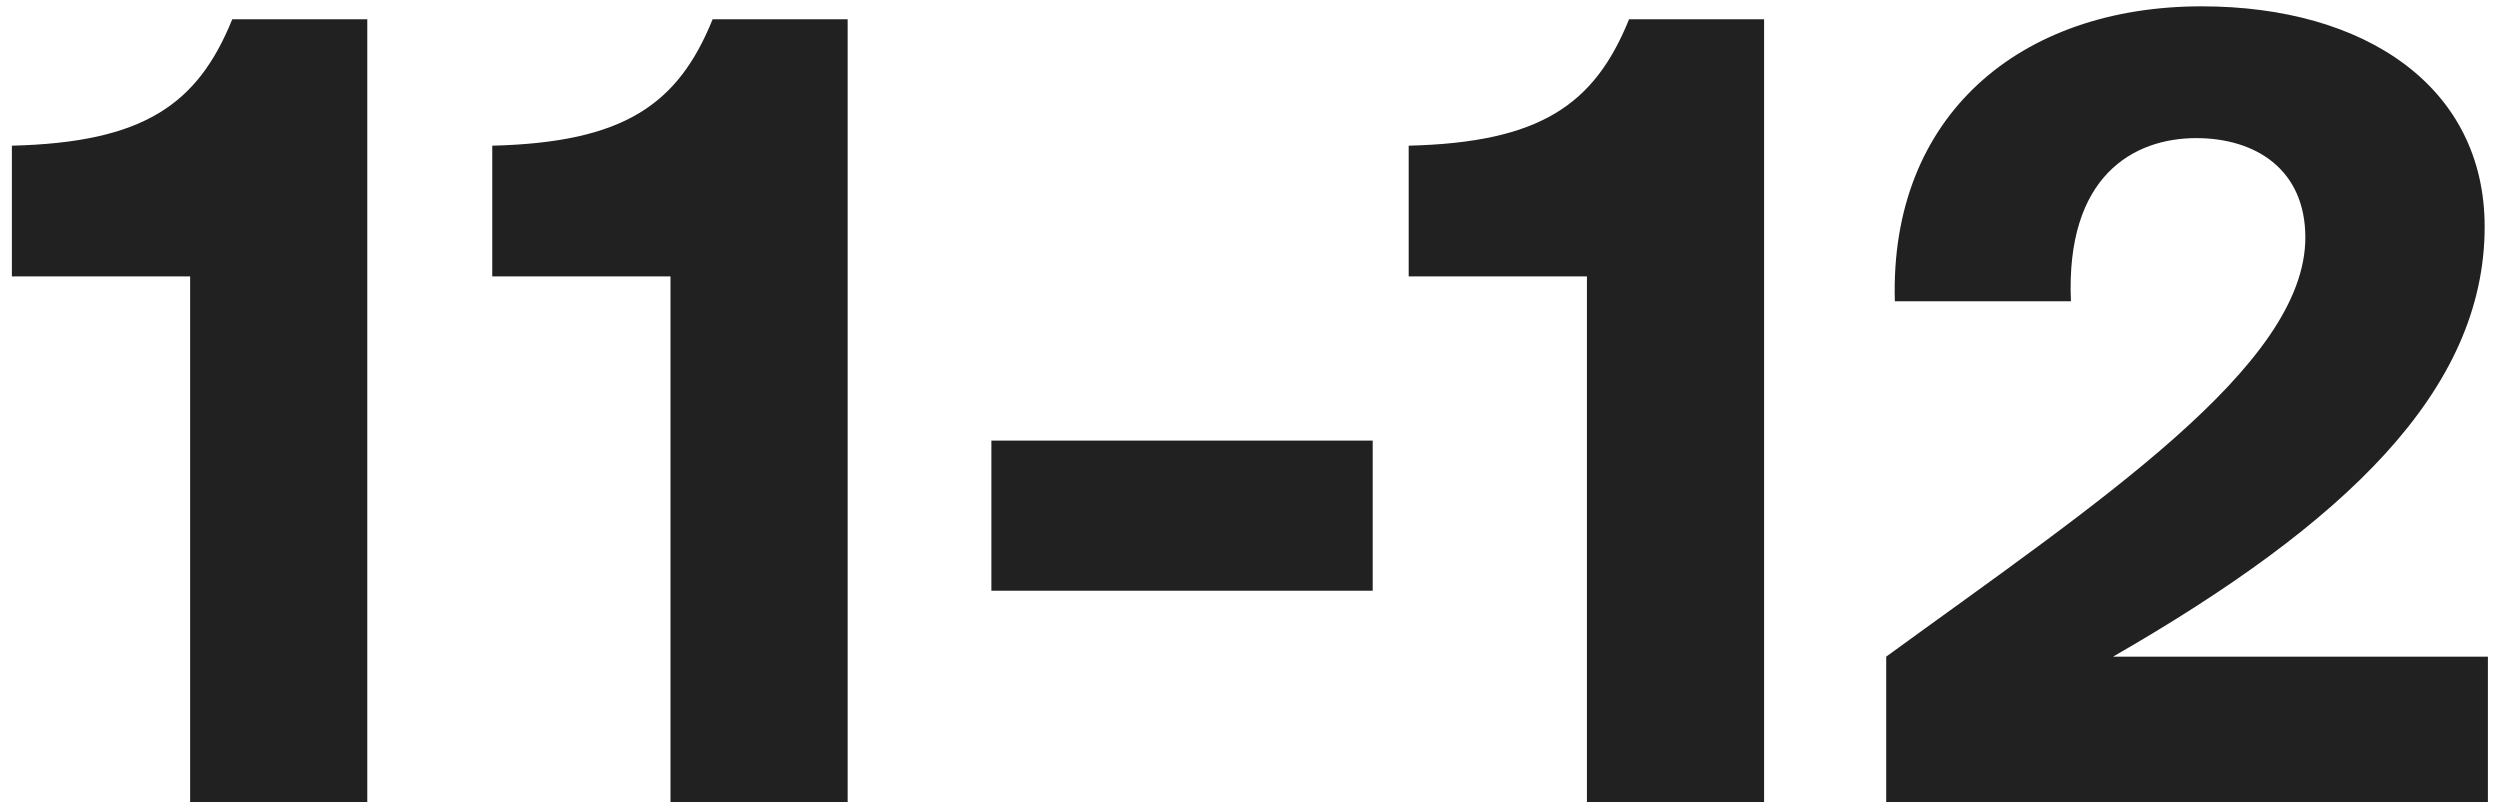 <?xml version="1.0" encoding="UTF-8"?> <svg xmlns="http://www.w3.org/2000/svg" width="162" height="52" viewBox="0 0 162 52" fill="none"> <path d="M23.8 52V1.25H15.05C12.81 6.78 9.31 9.23 0.77 9.44V17.91H12.32V52H23.8ZM54.928 52V1.25H46.178C43.938 6.78 40.438 9.23 31.898 9.44V17.91H43.448V52H54.928ZM88.951 38.28V28.55H64.241V38.28H88.951ZM114.313 52V1.25H105.563C103.323 6.78 99.823 9.23 91.283 9.44V17.91H102.833V52H114.313ZM142.666 0.41C130.906 0.41 122.436 7.48 122.786 19.52H134.196C133.846 11.4 138.256 8.95 142.316 8.95C146.166 8.95 149.386 10.98 149.386 15.39C149.386 23.72 135.876 32.61 122.226 42.55V52H161.216V42.55H136.926C151.906 33.94 161.006 25.33 161.006 14.69C161.006 5.66 153.306 0.41 142.666 0.41Z" fill="#212121"></path> </svg> 